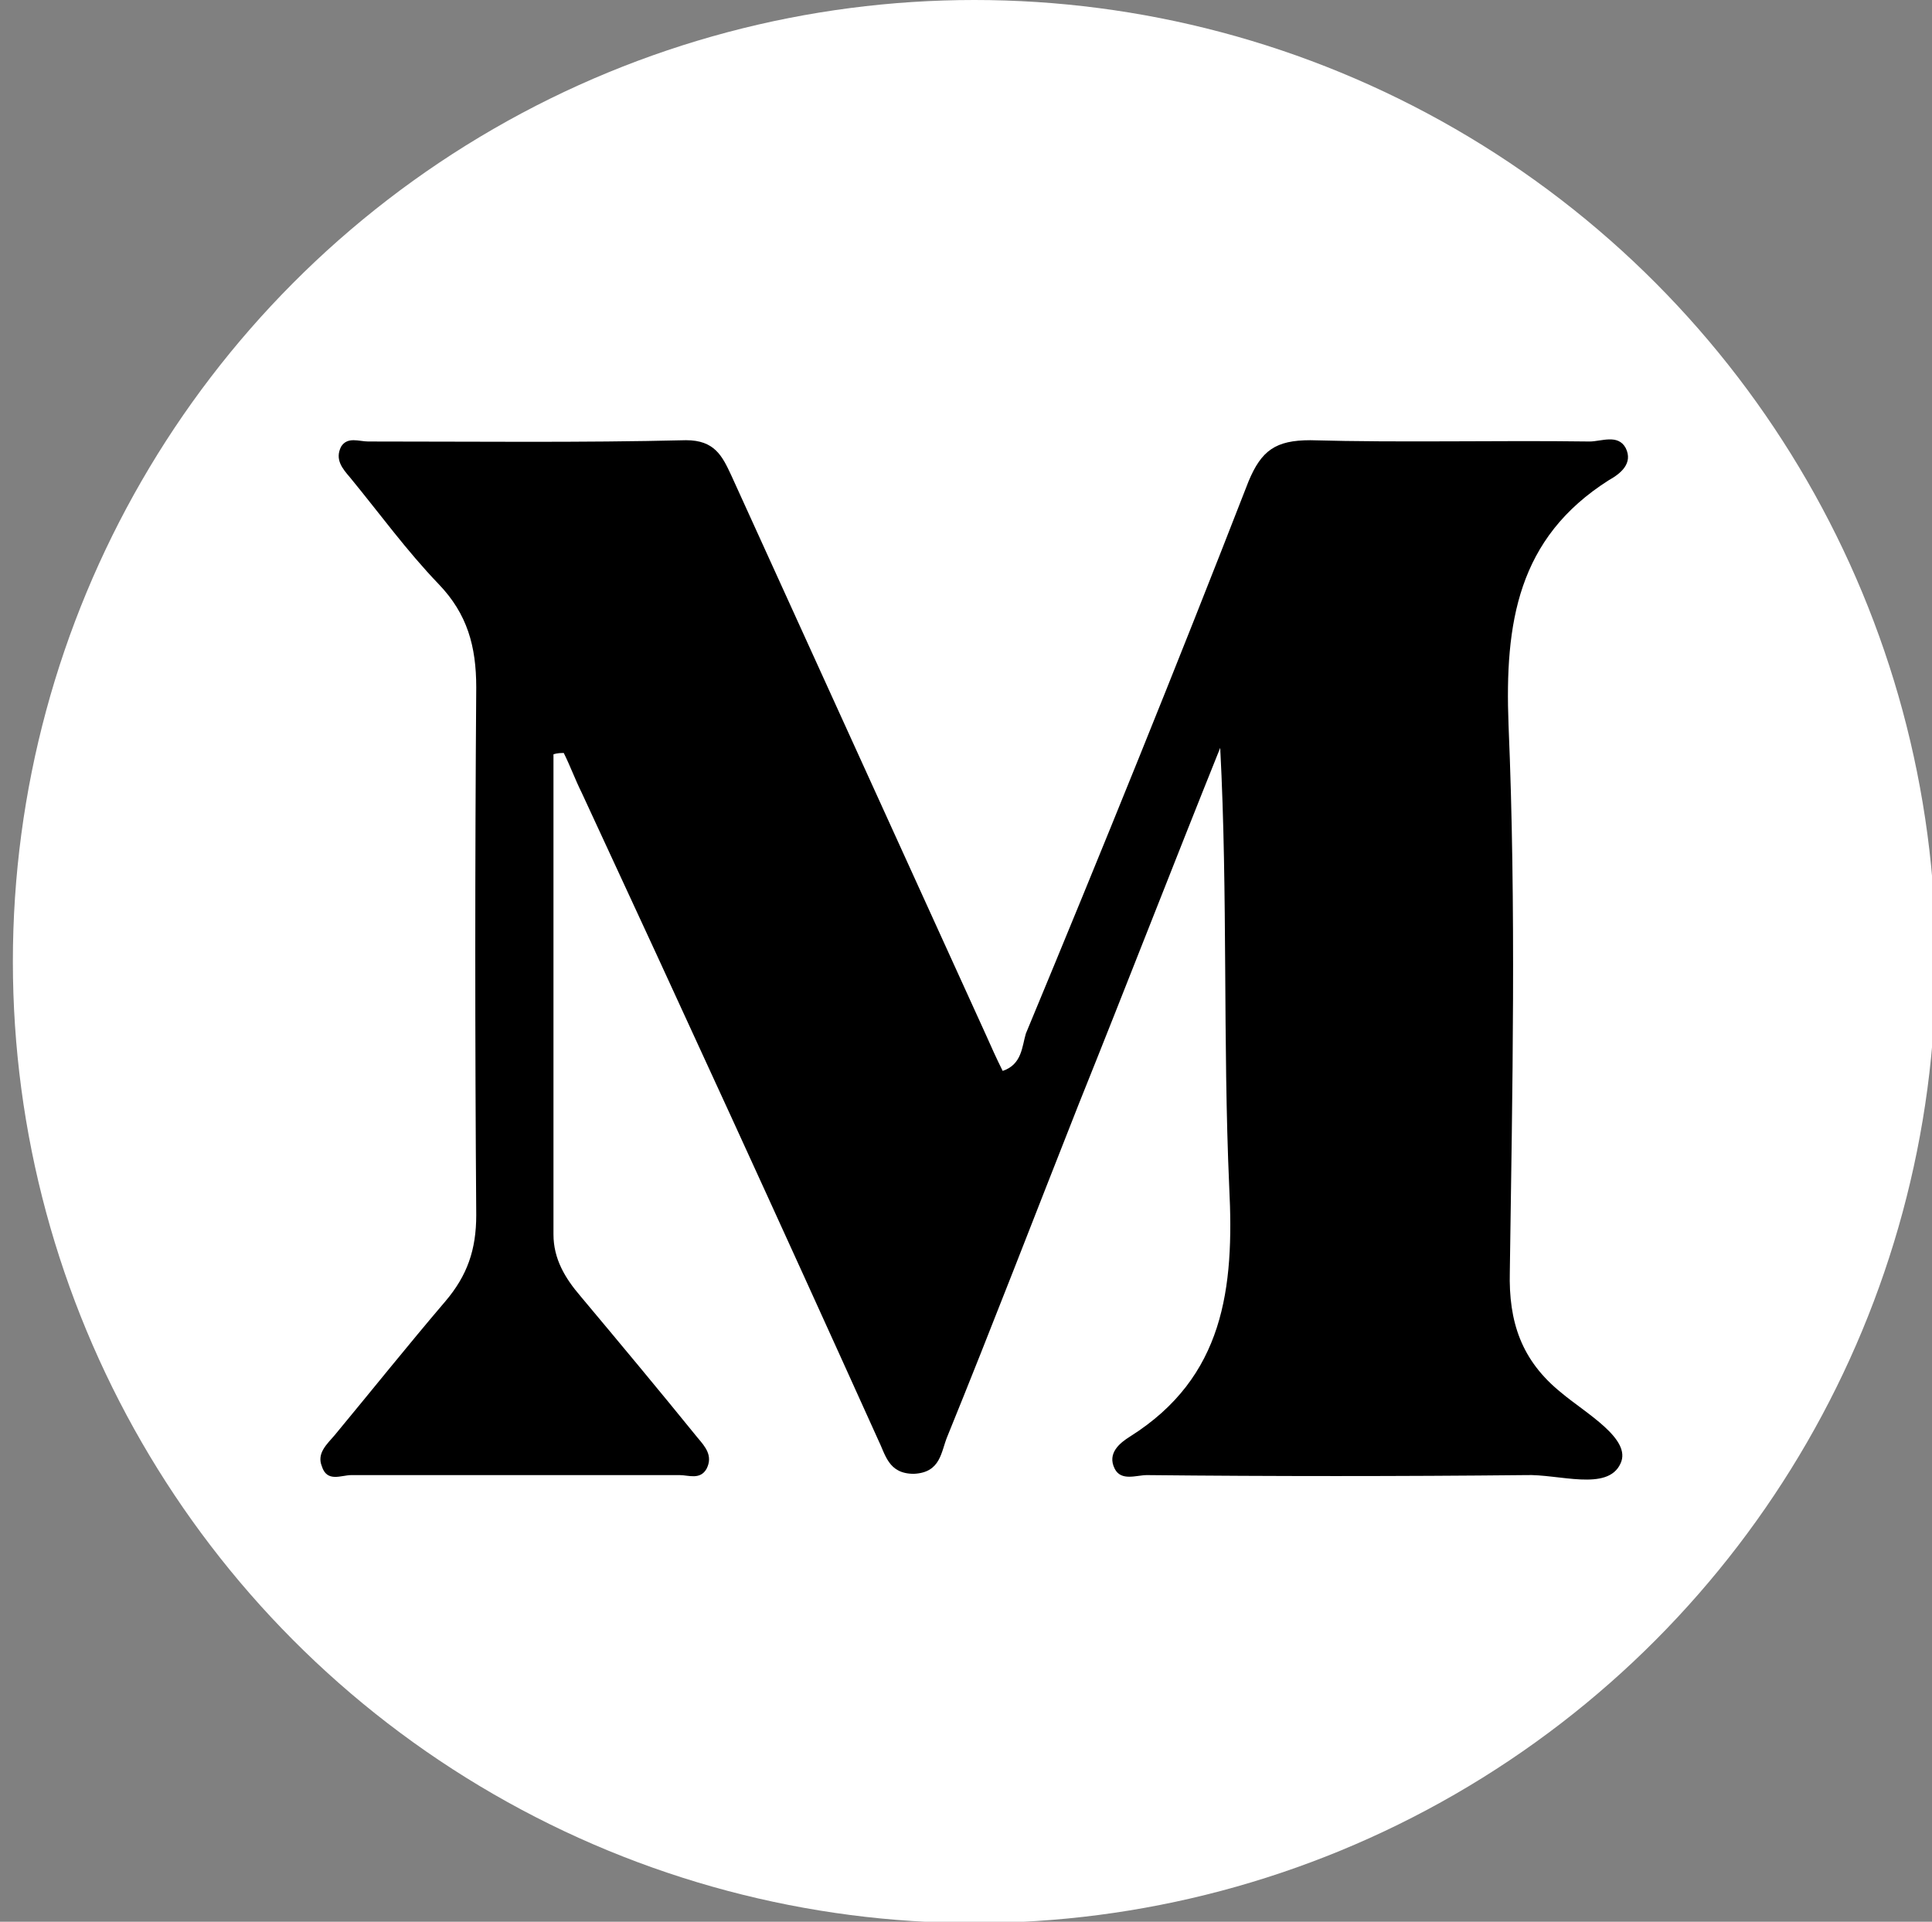 <?xml version="1.0" encoding="UTF-8"?> <!-- Generator: Adobe Illustrator 19.0.1, SVG Export Plug-In . SVG Version: 6.00 Build 0) --> <svg xmlns="http://www.w3.org/2000/svg" xmlns:xlink="http://www.w3.org/1999/xlink" id="Слой_1" x="0px" y="0px" viewBox="0 0 150.1 149.3" style="enable-background:new 0 0 150.1 149.3;" xml:space="preserve"><rect x="0" y="0" width="150.1" height="149.3" fill="#808080" stroke="none"/> <style type="text/css"> .st0{fill:#FFFFFF;} </style> <circle class="st0" cx="75.7" cy="74.7" r="74.7"></circle> <path d="M43,58.6c0,12.4,0,24.9,0,37.3c0,1.9,0.9,3.4,2.1,4.8c3.1,3.7,6.1,7.3,9.1,11c0.6,0.7,1.2,1.4,0.7,2.4 c-0.5,0.9-1.4,0.5-2.1,0.5c-8.5,0-17,0-25.5,0c-0.8,0-1.9,0.6-2.3-0.7c-0.4-1,0.4-1.7,1-2.4c2.9-3.5,5.7-7,8.6-10.4 c1.7-2,2.4-4,2.4-6.7c-0.1-13.7-0.1-27.3,0-41c0-3.2-0.7-5.7-2.9-8c-2.5-2.6-4.6-5.5-6.9-8.3c-0.6-0.7-1.2-1.4-0.7-2.4 c0.5-0.8,1.4-0.4,2.1-0.4c8.2,0,16.5,0.1,24.7-0.1c2.2,0,2.8,1.2,3.5,2.7c6.6,14.5,13.2,29,19.8,43.5c0.4,0.9,0.8,1.8,1.3,2.8 c1.5-0.5,1.5-1.9,1.8-2.9C85.6,66.1,91.4,51.8,97,37.4c1-2.4,2.1-3.2,4.8-3.2c7.2,0.2,14.4,0,21.7,0.1c0.9,0,2.2-0.6,2.8,0.5 c0.6,1.2-0.4,2-1.3,2.5c-7.1,4.5-8.1,11.1-7.8,19c0.6,14.2,0.3,28.4,0.1,42.5c-0.1,3.9,0.9,6.9,4,9.4c1.9,1.6,5.5,3.6,4.6,5.5 c-1,2.2-4.8,0.8-7.4,0.9c-9.8,0.1-19.6,0.1-29.4,0c-0.8,0-2,0.5-2.5-0.5c-0.6-1.2,0.4-2,1.2-2.5c7.3-4.6,8.1-11.5,7.7-19.4 c-0.5-11.3-0.1-22.6-0.7-34.1c-3.7,9.2-7.3,18.5-11,27.7c-3.4,8.6-6.7,17.2-10.2,25.8c-0.5,1.2-0.5,2.8-2.6,2.9 c-2,0-2.2-1.5-2.8-2.7C60.7,95.2,53,78.4,45.2,61.6c-0.5-1-0.9-2.1-1.4-3.1C43.6,58.5,43.3,58.5,43,58.6z"></path> </svg> 